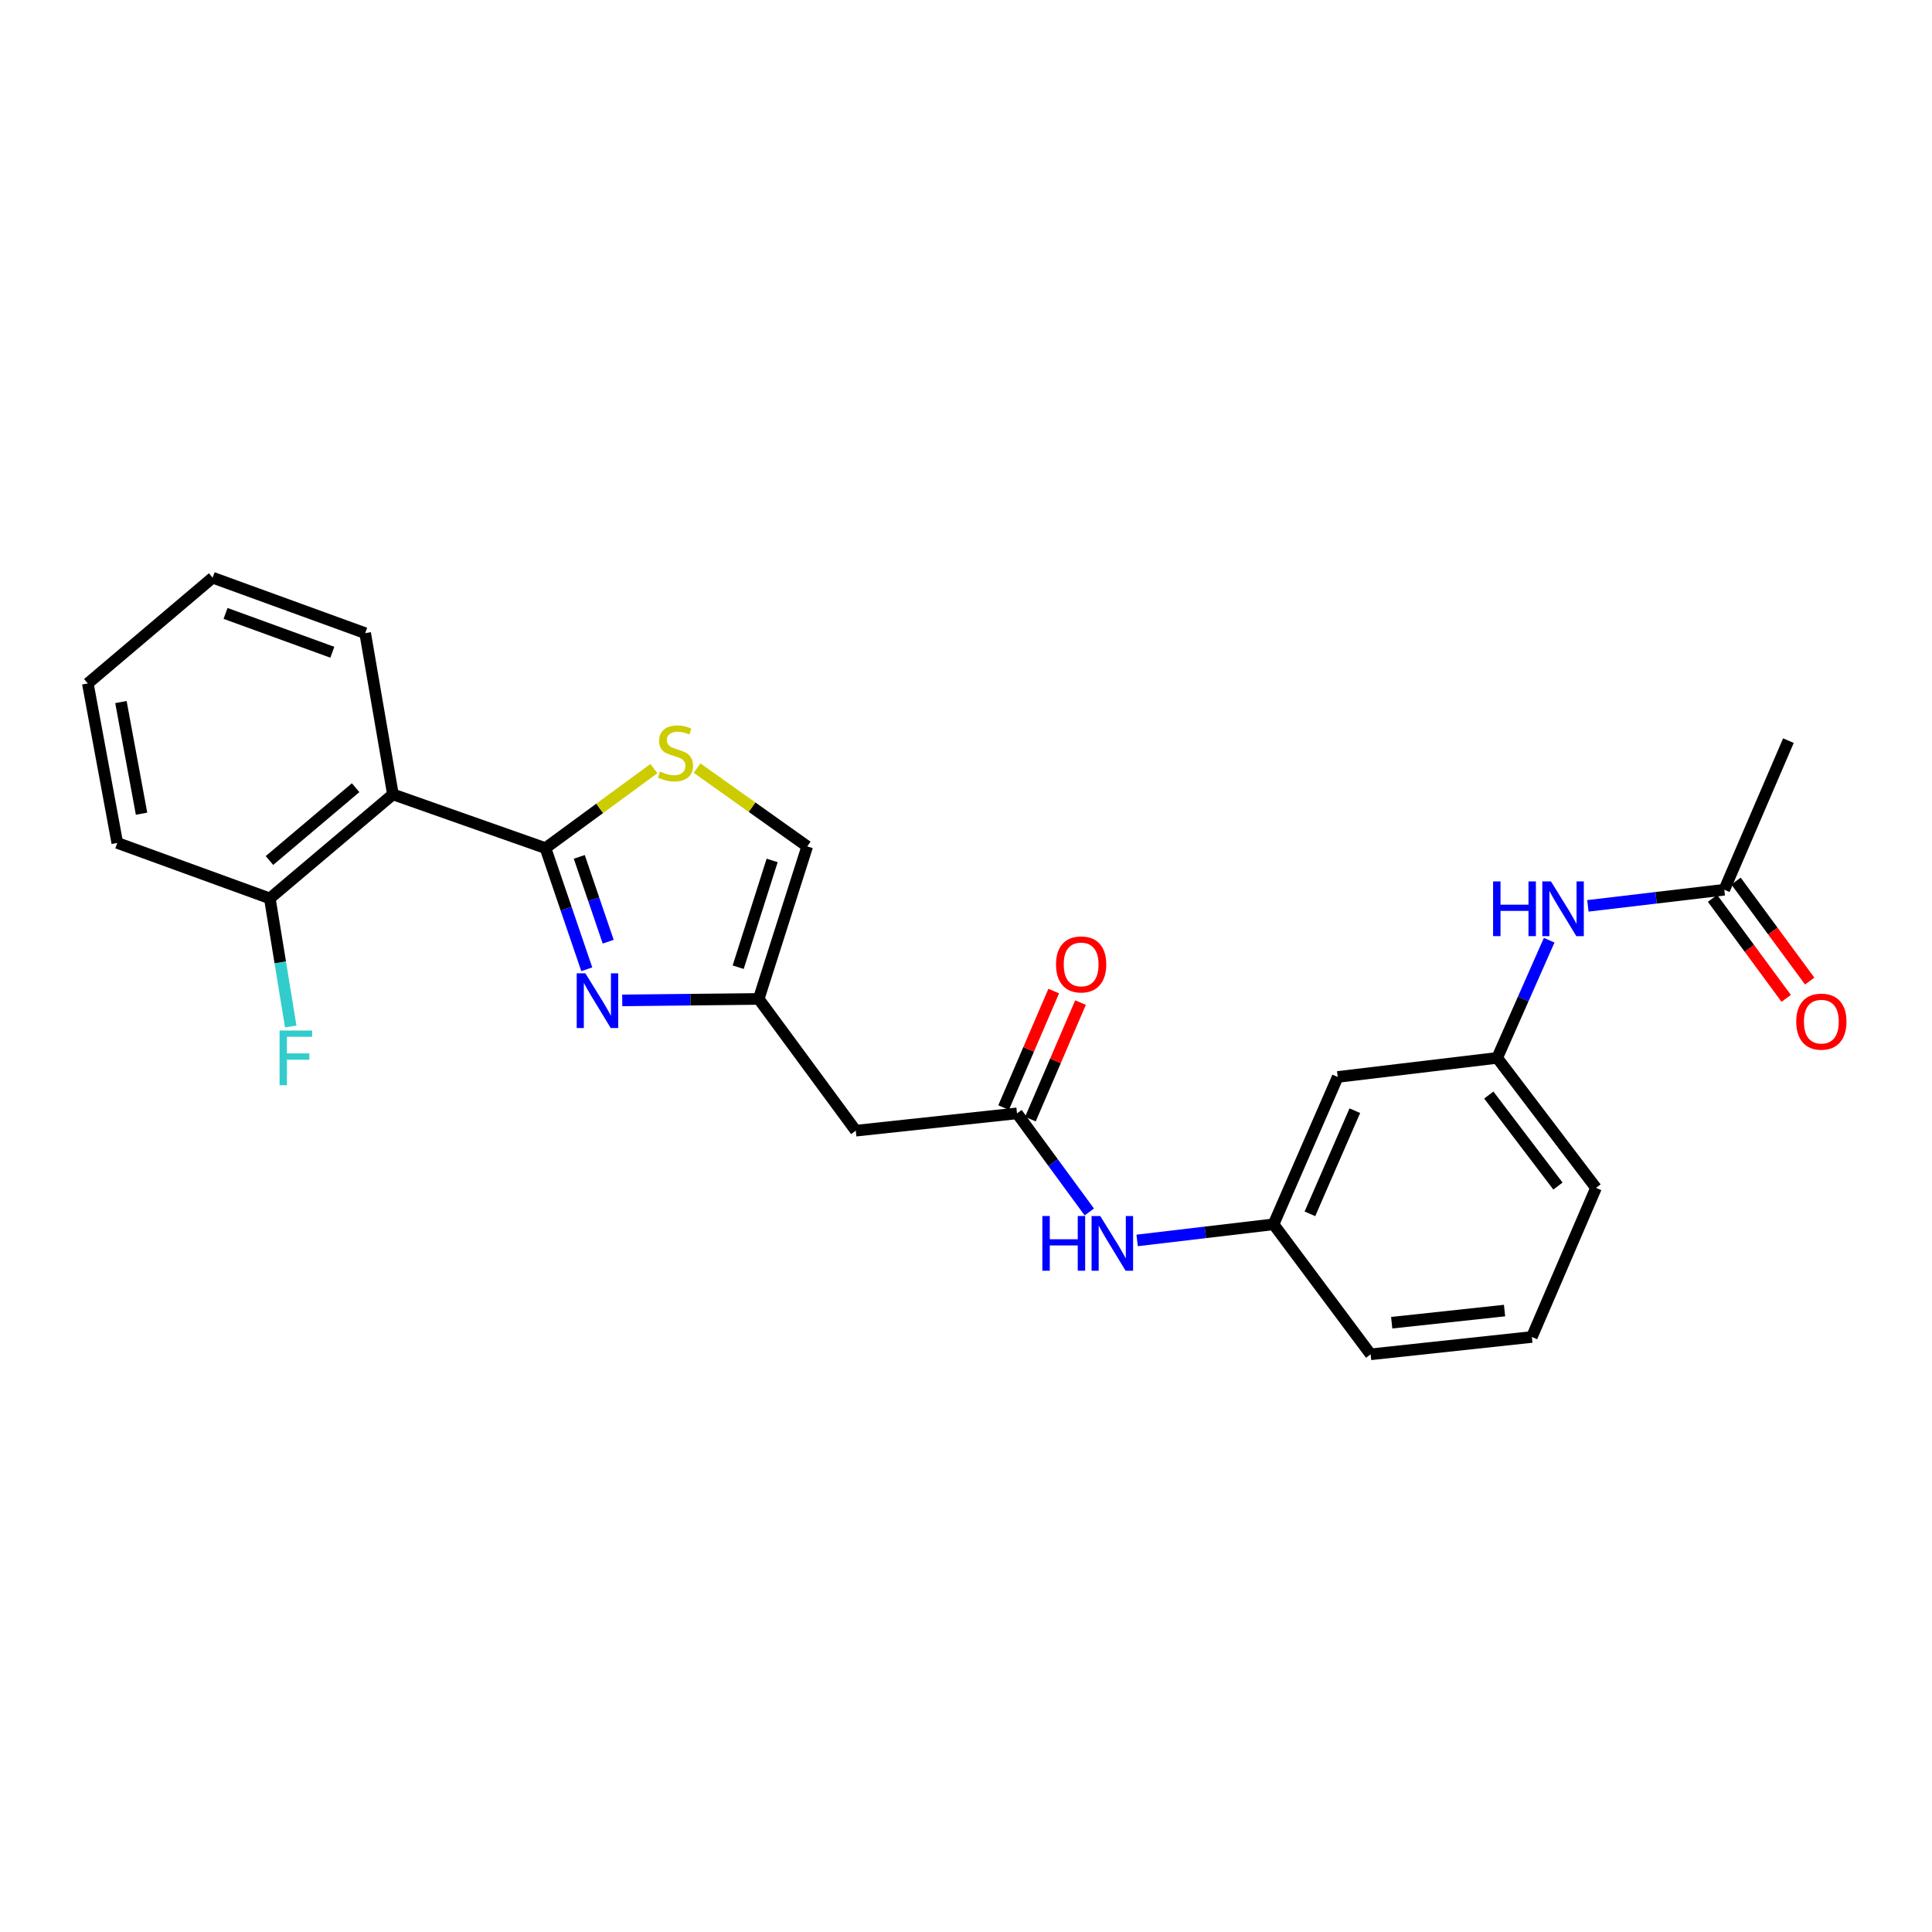 <?xml version='1.0' encoding='iso-8859-1'?>
<svg version='1.1' baseProfile='full'
              xmlns='http://www.w3.org/2000/svg'
                      xmlns:rdkit='http://www.rdkit.org/xml'
                      xmlns:xlink='http://www.w3.org/1999/xlink'
                  xml:space='preserve'
width='1000px' height='1000px' viewBox='0 0 1000 1000'>
<!-- END OF HEADER -->
<rect style='opacity:1.0;fill:#FFFFFF;stroke:none' width='1000' height='1000' x='0' y='0'> </rect>
<path class='bond-0' d='M 282.336,438.987 L 293.023,470.343' style='fill:none;fill-rule:evenodd;stroke:#000000;stroke-width:6px;stroke-linecap:butt;stroke-linejoin:miter;stroke-opacity:1' />
<path class='bond-0' d='M 293.023,470.343 L 303.711,501.699' style='fill:none;fill-rule:evenodd;stroke:#0000FF;stroke-width:6px;stroke-linecap:butt;stroke-linejoin:miter;stroke-opacity:1' />
<path class='bond-0' d='M 299.835,443.522 L 307.316,465.471' style='fill:none;fill-rule:evenodd;stroke:#000000;stroke-width:6px;stroke-linecap:butt;stroke-linejoin:miter;stroke-opacity:1' />
<path class='bond-0' d='M 307.316,465.471 L 314.797,487.42' style='fill:none;fill-rule:evenodd;stroke:#0000FF;stroke-width:6px;stroke-linecap:butt;stroke-linejoin:miter;stroke-opacity:1' />
<path class='bond-1' d='M 282.336,438.987 L 203.37,411.168' style='fill:none;fill-rule:evenodd;stroke:#000000;stroke-width:6px;stroke-linecap:butt;stroke-linejoin:miter;stroke-opacity:1' />
<path class='bond-2' d='M 282.336,438.987 L 310.401,418.405' style='fill:none;fill-rule:evenodd;stroke:#000000;stroke-width:6px;stroke-linecap:butt;stroke-linejoin:miter;stroke-opacity:1' />
<path class='bond-2' d='M 310.401,418.405 L 338.466,397.823' style='fill:none;fill-rule:evenodd;stroke:#CCCC00;stroke-width:6px;stroke-linecap:butt;stroke-linejoin:miter;stroke-opacity:1' />
<path class='bond-3' d='M 322.074,517.806 L 357.388,517.426' style='fill:none;fill-rule:evenodd;stroke:#0000FF;stroke-width:6px;stroke-linecap:butt;stroke-linejoin:miter;stroke-opacity:1' />
<path class='bond-3' d='M 357.388,517.426 L 392.702,517.047' style='fill:none;fill-rule:evenodd;stroke:#000000;stroke-width:6px;stroke-linecap:butt;stroke-linejoin:miter;stroke-opacity:1' />
<path class='bond-4' d='M 203.37,411.168 L 139.663,465.009' style='fill:none;fill-rule:evenodd;stroke:#000000;stroke-width:6px;stroke-linecap:butt;stroke-linejoin:miter;stroke-opacity:1' />
<path class='bond-4' d='M 184.067,407.712 L 139.472,445.4' style='fill:none;fill-rule:evenodd;stroke:#000000;stroke-width:6px;stroke-linecap:butt;stroke-linejoin:miter;stroke-opacity:1' />
<path class='bond-5' d='M 203.37,411.168 L 189.016,327.723' style='fill:none;fill-rule:evenodd;stroke:#000000;stroke-width:6px;stroke-linecap:butt;stroke-linejoin:miter;stroke-opacity:1' />
<path class='bond-6' d='M 360.804,397.572 L 389.311,417.831' style='fill:none;fill-rule:evenodd;stroke:#CCCC00;stroke-width:6px;stroke-linecap:butt;stroke-linejoin:miter;stroke-opacity:1' />
<path class='bond-6' d='M 389.311,417.831 L 417.819,438.089' style='fill:none;fill-rule:evenodd;stroke:#000000;stroke-width:6px;stroke-linecap:butt;stroke-linejoin:miter;stroke-opacity:1' />
<path class='bond-7' d='M 392.702,517.047 L 442.944,585.241' style='fill:none;fill-rule:evenodd;stroke:#000000;stroke-width:6px;stroke-linecap:butt;stroke-linejoin:miter;stroke-opacity:1' />
<path class='bond-8' d='M 392.702,517.047 L 417.819,438.089' style='fill:none;fill-rule:evenodd;stroke:#000000;stroke-width:6px;stroke-linecap:butt;stroke-linejoin:miter;stroke-opacity:1' />
<path class='bond-8' d='M 382.08,500.625 L 399.661,445.355' style='fill:none;fill-rule:evenodd;stroke:#000000;stroke-width:6px;stroke-linecap:butt;stroke-linejoin:miter;stroke-opacity:1' />
<path class='bond-9' d='M 526.398,576.273 L 442.944,585.241' style='fill:none;fill-rule:evenodd;stroke:#000000;stroke-width:6px;stroke-linecap:butt;stroke-linejoin:miter;stroke-opacity:1' />
<path class='bond-10' d='M 526.398,576.273 L 545.113,601.794' style='fill:none;fill-rule:evenodd;stroke:#000000;stroke-width:6px;stroke-linecap:butt;stroke-linejoin:miter;stroke-opacity:1' />
<path class='bond-10' d='M 545.113,601.794 L 563.829,627.316' style='fill:none;fill-rule:evenodd;stroke:#0000FF;stroke-width:6px;stroke-linecap:butt;stroke-linejoin:miter;stroke-opacity:1' />
<path class='bond-11' d='M 533.334,579.257 L 546.305,549.101' style='fill:none;fill-rule:evenodd;stroke:#000000;stroke-width:6px;stroke-linecap:butt;stroke-linejoin:miter;stroke-opacity:1' />
<path class='bond-11' d='M 546.305,549.101 L 559.277,518.946' style='fill:none;fill-rule:evenodd;stroke:#FF0000;stroke-width:6px;stroke-linecap:butt;stroke-linejoin:miter;stroke-opacity:1' />
<path class='bond-11' d='M 519.462,573.29 L 532.434,543.134' style='fill:none;fill-rule:evenodd;stroke:#000000;stroke-width:6px;stroke-linecap:butt;stroke-linejoin:miter;stroke-opacity:1' />
<path class='bond-11' d='M 532.434,543.134 L 545.405,512.979' style='fill:none;fill-rule:evenodd;stroke:#FF0000;stroke-width:6px;stroke-linecap:butt;stroke-linejoin:miter;stroke-opacity:1' />
<path class='bond-12' d='M 588.583,642.043 L 623.886,637.87' style='fill:none;fill-rule:evenodd;stroke:#0000FF;stroke-width:6px;stroke-linecap:butt;stroke-linejoin:miter;stroke-opacity:1' />
<path class='bond-12' d='M 623.886,637.87 L 659.188,633.696' style='fill:none;fill-rule:evenodd;stroke:#000000;stroke-width:6px;stroke-linecap:butt;stroke-linejoin:miter;stroke-opacity:1' />
<path class='bond-13' d='M 892.487,460.521 L 857.185,464.695' style='fill:none;fill-rule:evenodd;stroke:#000000;stroke-width:6px;stroke-linecap:butt;stroke-linejoin:miter;stroke-opacity:1' />
<path class='bond-13' d='M 857.185,464.695 L 821.882,468.869' style='fill:none;fill-rule:evenodd;stroke:#0000FF;stroke-width:6px;stroke-linecap:butt;stroke-linejoin:miter;stroke-opacity:1' />
<path class='bond-14' d='M 886.409,465 L 905.475,490.878' style='fill:none;fill-rule:evenodd;stroke:#000000;stroke-width:6px;stroke-linecap:butt;stroke-linejoin:miter;stroke-opacity:1' />
<path class='bond-14' d='M 905.475,490.878 L 924.54,516.756' style='fill:none;fill-rule:evenodd;stroke:#FF0000;stroke-width:6px;stroke-linecap:butt;stroke-linejoin:miter;stroke-opacity:1' />
<path class='bond-14' d='M 898.566,456.043 L 917.632,481.921' style='fill:none;fill-rule:evenodd;stroke:#000000;stroke-width:6px;stroke-linecap:butt;stroke-linejoin:miter;stroke-opacity:1' />
<path class='bond-14' d='M 917.632,481.921 L 936.697,507.8' style='fill:none;fill-rule:evenodd;stroke:#FF0000;stroke-width:6px;stroke-linecap:butt;stroke-linejoin:miter;stroke-opacity:1' />
<path class='bond-15' d='M 892.487,460.521 L 925.683,383.35' style='fill:none;fill-rule:evenodd;stroke:#000000;stroke-width:6px;stroke-linecap:butt;stroke-linejoin:miter;stroke-opacity:1' />
<path class='bond-16' d='M 801.852,486.656 L 788.396,517.107' style='fill:none;fill-rule:evenodd;stroke:#0000FF;stroke-width:6px;stroke-linecap:butt;stroke-linejoin:miter;stroke-opacity:1' />
<path class='bond-16' d='M 788.396,517.107 L 774.94,547.557' style='fill:none;fill-rule:evenodd;stroke:#000000;stroke-width:6px;stroke-linecap:butt;stroke-linejoin:miter;stroke-opacity:1' />
<path class='bond-17' d='M 139.663,465.009 L 145.07,498.158' style='fill:none;fill-rule:evenodd;stroke:#000000;stroke-width:6px;stroke-linecap:butt;stroke-linejoin:miter;stroke-opacity:1' />
<path class='bond-17' d='M 145.07,498.158 L 150.477,531.306' style='fill:none;fill-rule:evenodd;stroke:#33CCCC;stroke-width:6px;stroke-linecap:butt;stroke-linejoin:miter;stroke-opacity:1' />
<path class='bond-18' d='M 139.663,465.009 L 60.706,436.294' style='fill:none;fill-rule:evenodd;stroke:#000000;stroke-width:6px;stroke-linecap:butt;stroke-linejoin:miter;stroke-opacity:1' />
<path class='bond-19' d='M 692.392,557.423 L 659.188,633.696' style='fill:none;fill-rule:evenodd;stroke:#000000;stroke-width:6px;stroke-linecap:butt;stroke-linejoin:miter;stroke-opacity:1' />
<path class='bond-19' d='M 701.257,574.891 L 678.014,628.282' style='fill:none;fill-rule:evenodd;stroke:#000000;stroke-width:6px;stroke-linecap:butt;stroke-linejoin:miter;stroke-opacity:1' />
<path class='bond-20' d='M 692.392,557.423 L 774.94,547.557' style='fill:none;fill-rule:evenodd;stroke:#000000;stroke-width:6px;stroke-linecap:butt;stroke-linejoin:miter;stroke-opacity:1' />
<path class='bond-21' d='M 659.188,633.696 L 709.438,700.993' style='fill:none;fill-rule:evenodd;stroke:#000000;stroke-width:6px;stroke-linecap:butt;stroke-linejoin:miter;stroke-opacity:1' />
<path class='bond-22' d='M 774.94,547.557 L 826.088,614.854' style='fill:none;fill-rule:evenodd;stroke:#000000;stroke-width:6px;stroke-linecap:butt;stroke-linejoin:miter;stroke-opacity:1' />
<path class='bond-22' d='M 770.59,566.789 L 806.394,613.897' style='fill:none;fill-rule:evenodd;stroke:#000000;stroke-width:6px;stroke-linecap:butt;stroke-linejoin:miter;stroke-opacity:1' />
<path class='bond-23' d='M 189.016,327.723 L 110.059,299.007' style='fill:none;fill-rule:evenodd;stroke:#000000;stroke-width:6px;stroke-linecap:butt;stroke-linejoin:miter;stroke-opacity:1' />
<path class='bond-23' d='M 172.011,337.606 L 116.741,317.505' style='fill:none;fill-rule:evenodd;stroke:#000000;stroke-width:6px;stroke-linecap:butt;stroke-linejoin:miter;stroke-opacity:1' />
<path class='bond-24' d='M 792.884,692.017 L 709.438,700.993' style='fill:none;fill-rule:evenodd;stroke:#000000;stroke-width:6px;stroke-linecap:butt;stroke-linejoin:miter;stroke-opacity:1' />
<path class='bond-24' d='M 778.752,678.349 L 720.34,684.633' style='fill:none;fill-rule:evenodd;stroke:#000000;stroke-width:6px;stroke-linecap:butt;stroke-linejoin:miter;stroke-opacity:1' />
<path class='bond-25' d='M 792.884,692.017 L 826.088,614.854' style='fill:none;fill-rule:evenodd;stroke:#000000;stroke-width:6px;stroke-linecap:butt;stroke-linejoin:miter;stroke-opacity:1' />
<path class='bond-26' d='M 60.706,436.294 L 45.455,353.746' style='fill:none;fill-rule:evenodd;stroke:#000000;stroke-width:6px;stroke-linecap:butt;stroke-linejoin:miter;stroke-opacity:1' />
<path class='bond-26' d='M 73.267,421.168 L 62.591,363.384' style='fill:none;fill-rule:evenodd;stroke:#000000;stroke-width:6px;stroke-linecap:butt;stroke-linejoin:miter;stroke-opacity:1' />
<path class='bond-27' d='M 110.059,299.007 L 45.455,353.746' style='fill:none;fill-rule:evenodd;stroke:#000000;stroke-width:6px;stroke-linecap:butt;stroke-linejoin:miter;stroke-opacity:1' />
<path  class='atom-1' d='M 302.988 503.784
L 312.268 518.784
Q 313.188 520.264, 314.668 522.944
Q 316.148 525.624, 316.228 525.784
L 316.228 503.784
L 319.988 503.784
L 319.988 532.104
L 316.108 532.104
L 306.148 515.704
Q 304.988 513.784, 303.748 511.584
Q 302.548 509.384, 302.188 508.704
L 302.188 532.104
L 298.508 532.104
L 298.508 503.784
L 302.988 503.784
' fill='#0000FF'/>
<path  class='atom-3' d='M 341.633 399.354
Q 341.953 399.474, 343.273 400.034
Q 344.593 400.594, 346.033 400.954
Q 347.513 401.274, 348.953 401.274
Q 351.633 401.274, 353.193 399.994
Q 354.753 398.674, 354.753 396.394
Q 354.753 394.834, 353.953 393.874
Q 353.193 392.914, 351.993 392.394
Q 350.793 391.874, 348.793 391.274
Q 346.273 390.514, 344.753 389.794
Q 343.273 389.074, 342.193 387.554
Q 341.153 386.034, 341.153 383.474
Q 341.153 379.914, 343.553 377.714
Q 345.993 375.514, 350.793 375.514
Q 354.073 375.514, 357.793 377.074
L 356.873 380.154
Q 353.473 378.754, 350.913 378.754
Q 348.153 378.754, 346.633 379.914
Q 345.113 381.034, 345.153 382.994
Q 345.153 384.514, 345.913 385.434
Q 346.713 386.354, 347.833 386.874
Q 348.993 387.394, 350.913 387.994
Q 353.473 388.794, 354.993 389.594
Q 356.513 390.394, 357.593 392.034
Q 358.713 393.634, 358.713 396.394
Q 358.713 400.314, 356.073 402.434
Q 353.473 404.514, 349.113 404.514
Q 346.593 404.514, 344.673 403.954
Q 342.793 403.434, 340.553 402.514
L 341.633 399.354
' fill='#CCCC00'/>
<path  class='atom-8' d='M 539.522 629.402
L 543.362 629.402
L 543.362 641.442
L 557.842 641.442
L 557.842 629.402
L 561.682 629.402
L 561.682 657.722
L 557.842 657.722
L 557.842 644.642
L 543.362 644.642
L 543.362 657.722
L 539.522 657.722
L 539.522 629.402
' fill='#0000FF'/>
<path  class='atom-8' d='M 569.482 629.402
L 578.762 644.402
Q 579.682 645.882, 581.162 648.562
Q 582.642 651.242, 582.722 651.402
L 582.722 629.402
L 586.482 629.402
L 586.482 657.722
L 582.602 657.722
L 572.642 641.322
Q 571.482 639.402, 570.242 637.202
Q 569.042 635.002, 568.682 634.322
L 568.682 657.722
L 565.002 657.722
L 565.002 629.402
L 569.482 629.402
' fill='#0000FF'/>
<path  class='atom-10' d='M 772.822 456.227
L 776.662 456.227
L 776.662 468.267
L 791.142 468.267
L 791.142 456.227
L 794.982 456.227
L 794.982 484.547
L 791.142 484.547
L 791.142 471.467
L 776.662 471.467
L 776.662 484.547
L 772.822 484.547
L 772.822 456.227
' fill='#0000FF'/>
<path  class='atom-10' d='M 802.782 456.227
L 812.062 471.227
Q 812.982 472.707, 814.462 475.387
Q 815.942 478.067, 816.022 478.227
L 816.022 456.227
L 819.782 456.227
L 819.782 484.547
L 815.902 484.547
L 805.942 468.147
Q 804.782 466.227, 803.542 464.027
Q 802.342 461.827, 801.982 461.147
L 801.982 484.547
L 798.302 484.547
L 798.302 456.227
L 802.782 456.227
' fill='#0000FF'/>
<path  class='atom-15' d='M 546.594 499.182
Q 546.594 492.382, 549.954 488.582
Q 553.314 484.782, 559.594 484.782
Q 565.874 484.782, 569.234 488.582
Q 572.594 492.382, 572.594 499.182
Q 572.594 506.062, 569.194 509.982
Q 565.794 513.862, 559.594 513.862
Q 553.354 513.862, 549.954 509.982
Q 546.594 506.102, 546.594 499.182
M 559.594 510.662
Q 563.914 510.662, 566.234 507.782
Q 568.594 504.862, 568.594 499.182
Q 568.594 493.622, 566.234 490.822
Q 563.914 487.982, 559.594 487.982
Q 555.274 487.982, 552.914 490.782
Q 550.594 493.582, 550.594 499.182
Q 550.594 504.902, 552.914 507.782
Q 555.274 510.662, 559.594 510.662
' fill='#FF0000'/>
<path  class='atom-16' d='M 929.729 528.796
Q 929.729 521.996, 933.089 518.196
Q 936.449 514.396, 942.729 514.396
Q 949.009 514.396, 952.369 518.196
Q 955.729 521.996, 955.729 528.796
Q 955.729 535.676, 952.329 539.596
Q 948.929 543.476, 942.729 543.476
Q 936.489 543.476, 933.089 539.596
Q 929.729 535.716, 929.729 528.796
M 942.729 540.276
Q 947.049 540.276, 949.369 537.396
Q 951.729 534.476, 951.729 528.796
Q 951.729 523.236, 949.369 520.436
Q 947.049 517.596, 942.729 517.596
Q 938.409 517.596, 936.049 520.396
Q 933.729 523.196, 933.729 528.796
Q 933.729 534.516, 936.049 537.396
Q 938.409 540.276, 942.729 540.276
' fill='#FF0000'/>
<path  class='atom-17' d='M 144.708 533.397
L 161.548 533.397
L 161.548 536.637
L 148.508 536.637
L 148.508 545.237
L 160.108 545.237
L 160.108 548.517
L 148.508 548.517
L 148.508 561.717
L 144.708 561.717
L 144.708 533.397
' fill='#33CCCC'/>
</svg>
